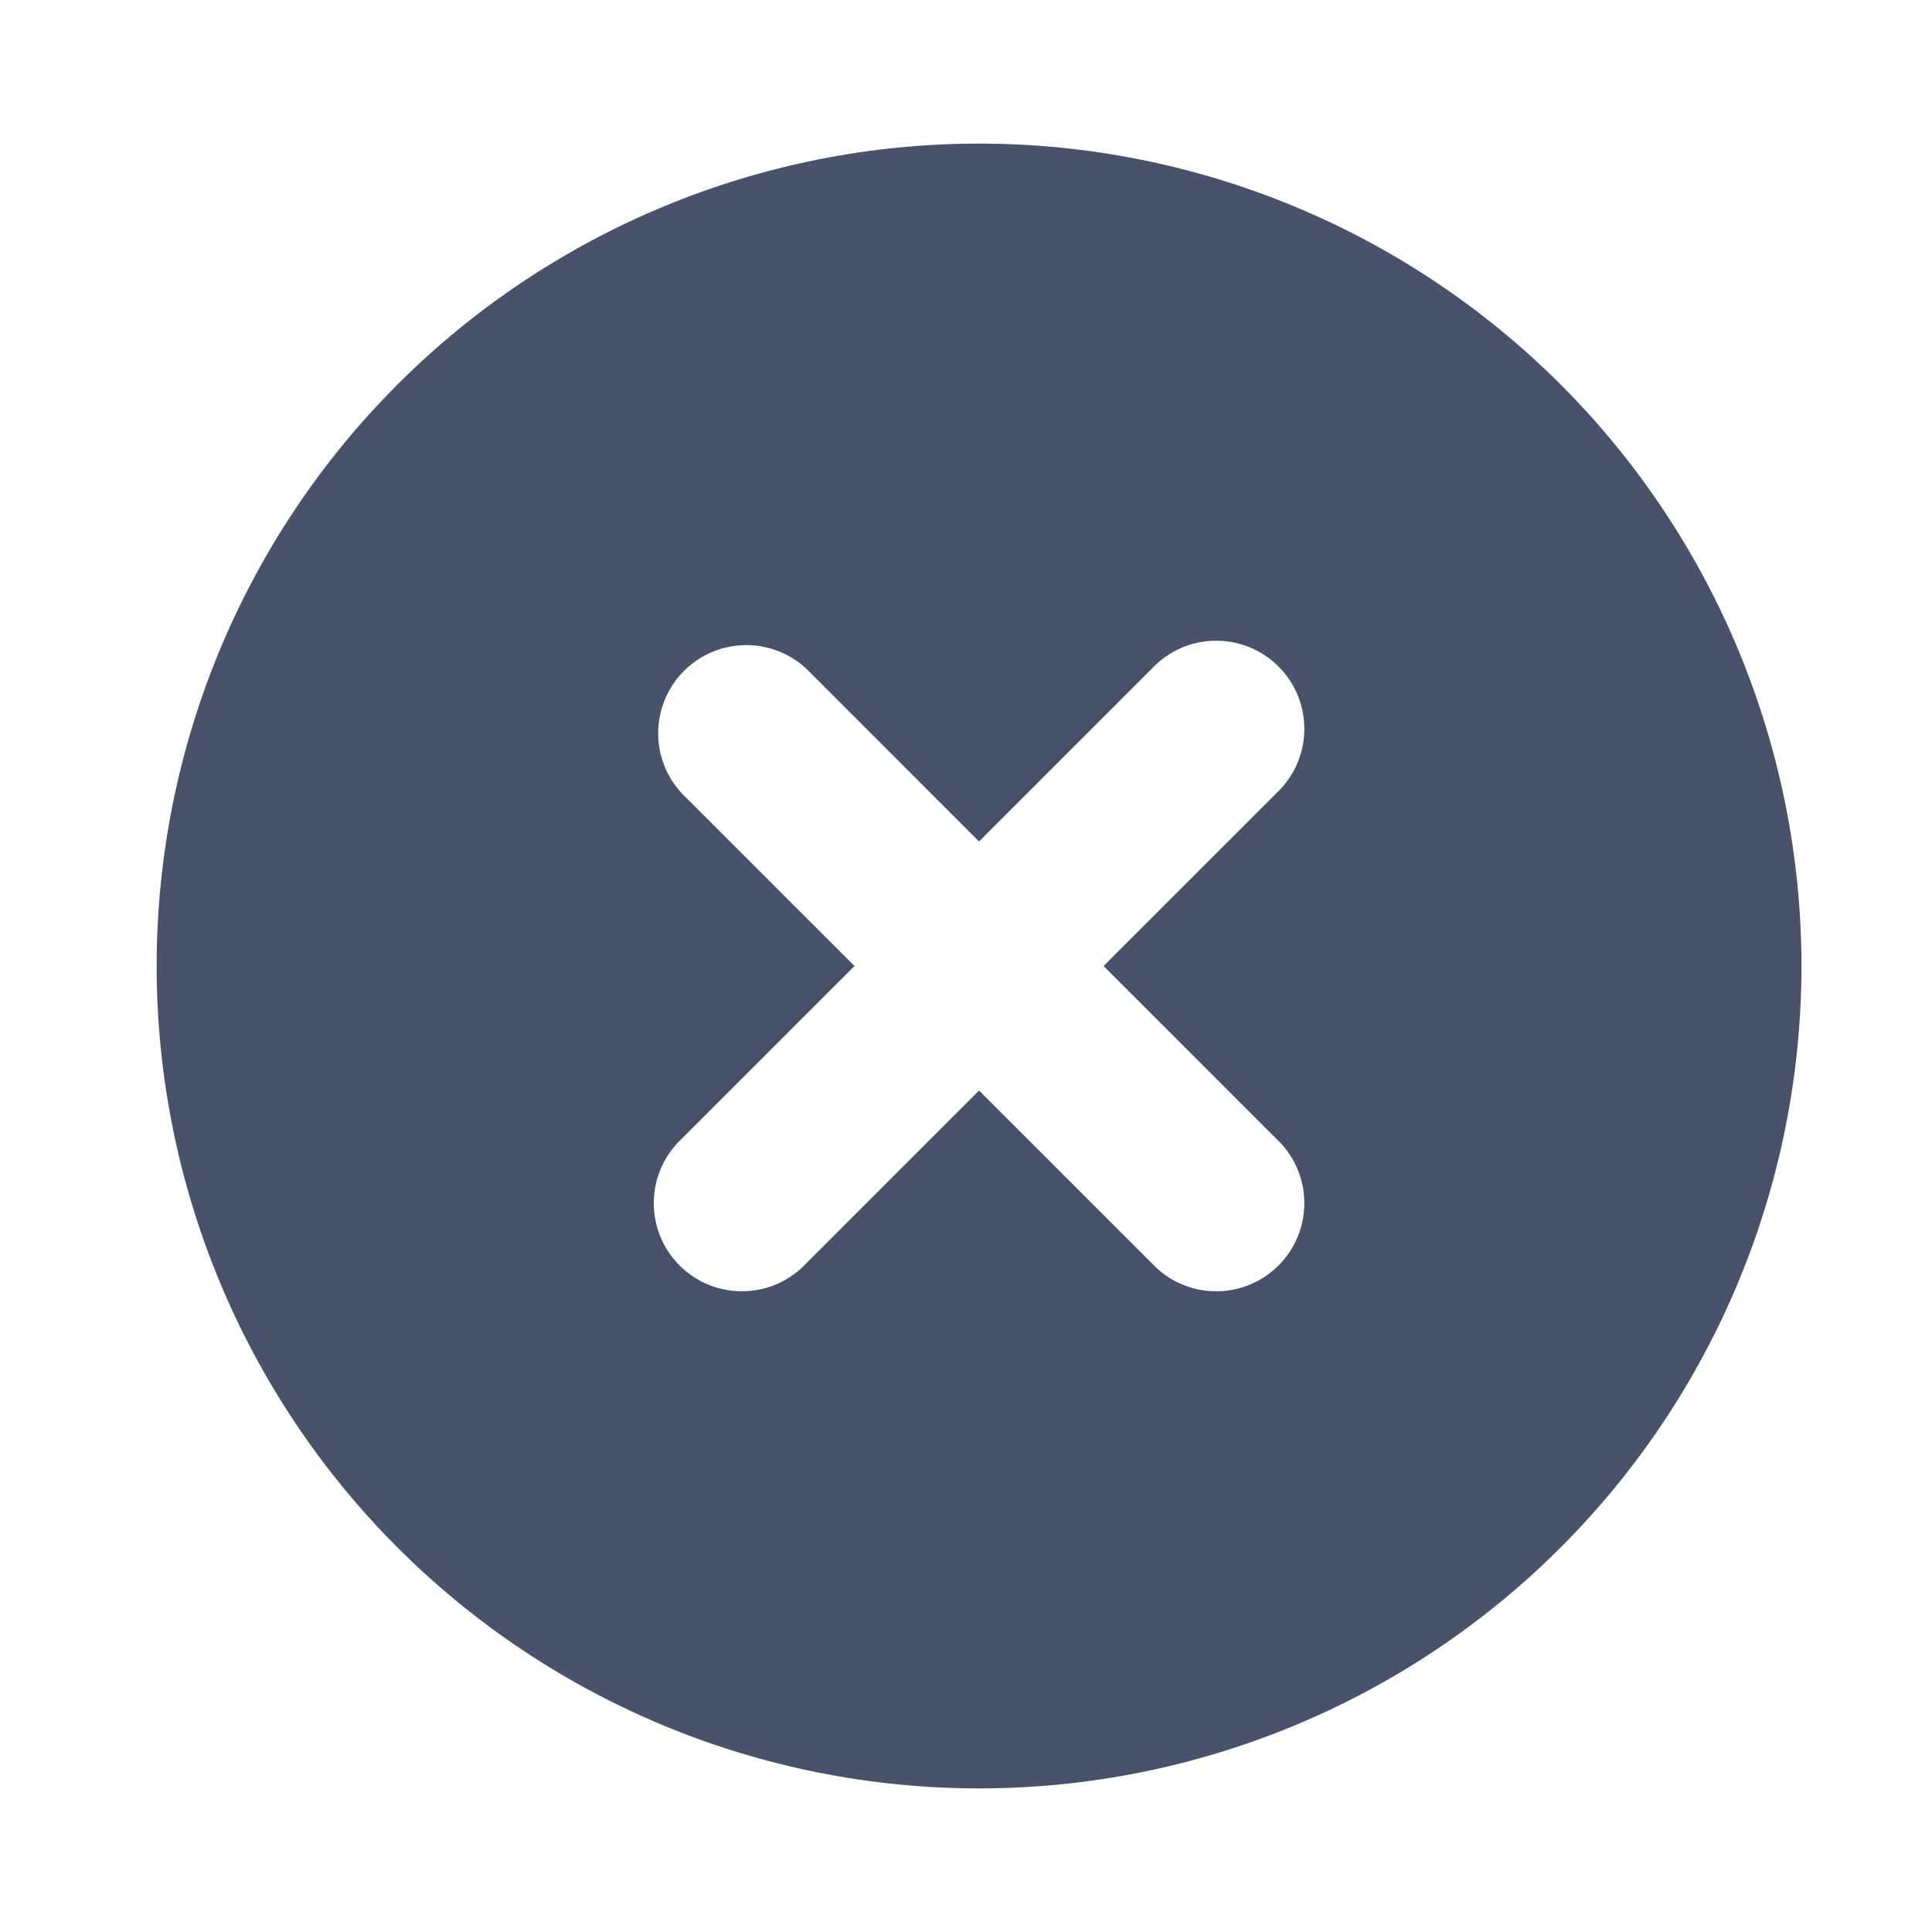 <svg width="37" height="37" viewBox="0 0 37 37" fill="none" xmlns="http://www.w3.org/2000/svg">
<path d="M18.75 34.25C22.927 34.25 26.933 32.591 29.887 29.637C32.841 26.683 34.5 22.677 34.5 18.5C34.5 14.323 32.841 10.317 29.887 7.363C26.933 4.409 22.927 2.75 18.75 2.75C14.573 2.75 10.567 4.409 7.613 7.363C4.659 10.317 3 14.323 3 18.5C3 22.677 4.659 26.683 7.613 29.637C10.567 32.591 14.573 34.25 18.75 34.25ZM15.443 12.807L18.75 16.115L22.058 12.807C22.212 12.642 22.398 12.509 22.605 12.416C22.812 12.324 23.036 12.275 23.262 12.271C23.489 12.267 23.714 12.308 23.924 12.393C24.134 12.478 24.325 12.604 24.485 12.765C24.646 12.925 24.772 13.116 24.857 13.326C24.942 13.536 24.983 13.761 24.979 13.988C24.975 14.214 24.926 14.438 24.834 14.645C24.741 14.852 24.608 15.038 24.442 15.193L21.135 18.5L24.442 21.808C24.608 21.962 24.741 22.148 24.834 22.355C24.926 22.562 24.975 22.786 24.979 23.012C24.983 23.239 24.942 23.464 24.857 23.674C24.772 23.884 24.646 24.075 24.485 24.235C24.325 24.396 24.134 24.522 23.924 24.607C23.714 24.692 23.489 24.733 23.262 24.729C23.036 24.725 22.812 24.676 22.605 24.584C22.398 24.491 22.212 24.358 22.058 24.192L18.75 20.885L15.443 24.192C15.288 24.358 15.102 24.491 14.895 24.584C14.688 24.676 14.464 24.725 14.238 24.729C14.011 24.733 13.786 24.692 13.576 24.607C13.366 24.522 13.175 24.396 13.015 24.235C12.854 24.075 12.728 23.884 12.643 23.674C12.558 23.464 12.517 23.239 12.521 23.012C12.525 22.786 12.574 22.562 12.666 22.355C12.759 22.148 12.892 21.962 13.057 21.808L16.365 18.5L13.057 15.193C12.759 14.873 12.597 14.45 12.605 14.012C12.613 13.575 12.79 13.158 13.099 12.849C13.408 12.54 13.825 12.363 14.262 12.355C14.7 12.347 15.123 12.509 15.443 12.807Z" fill="#48536B"/>
</svg>
